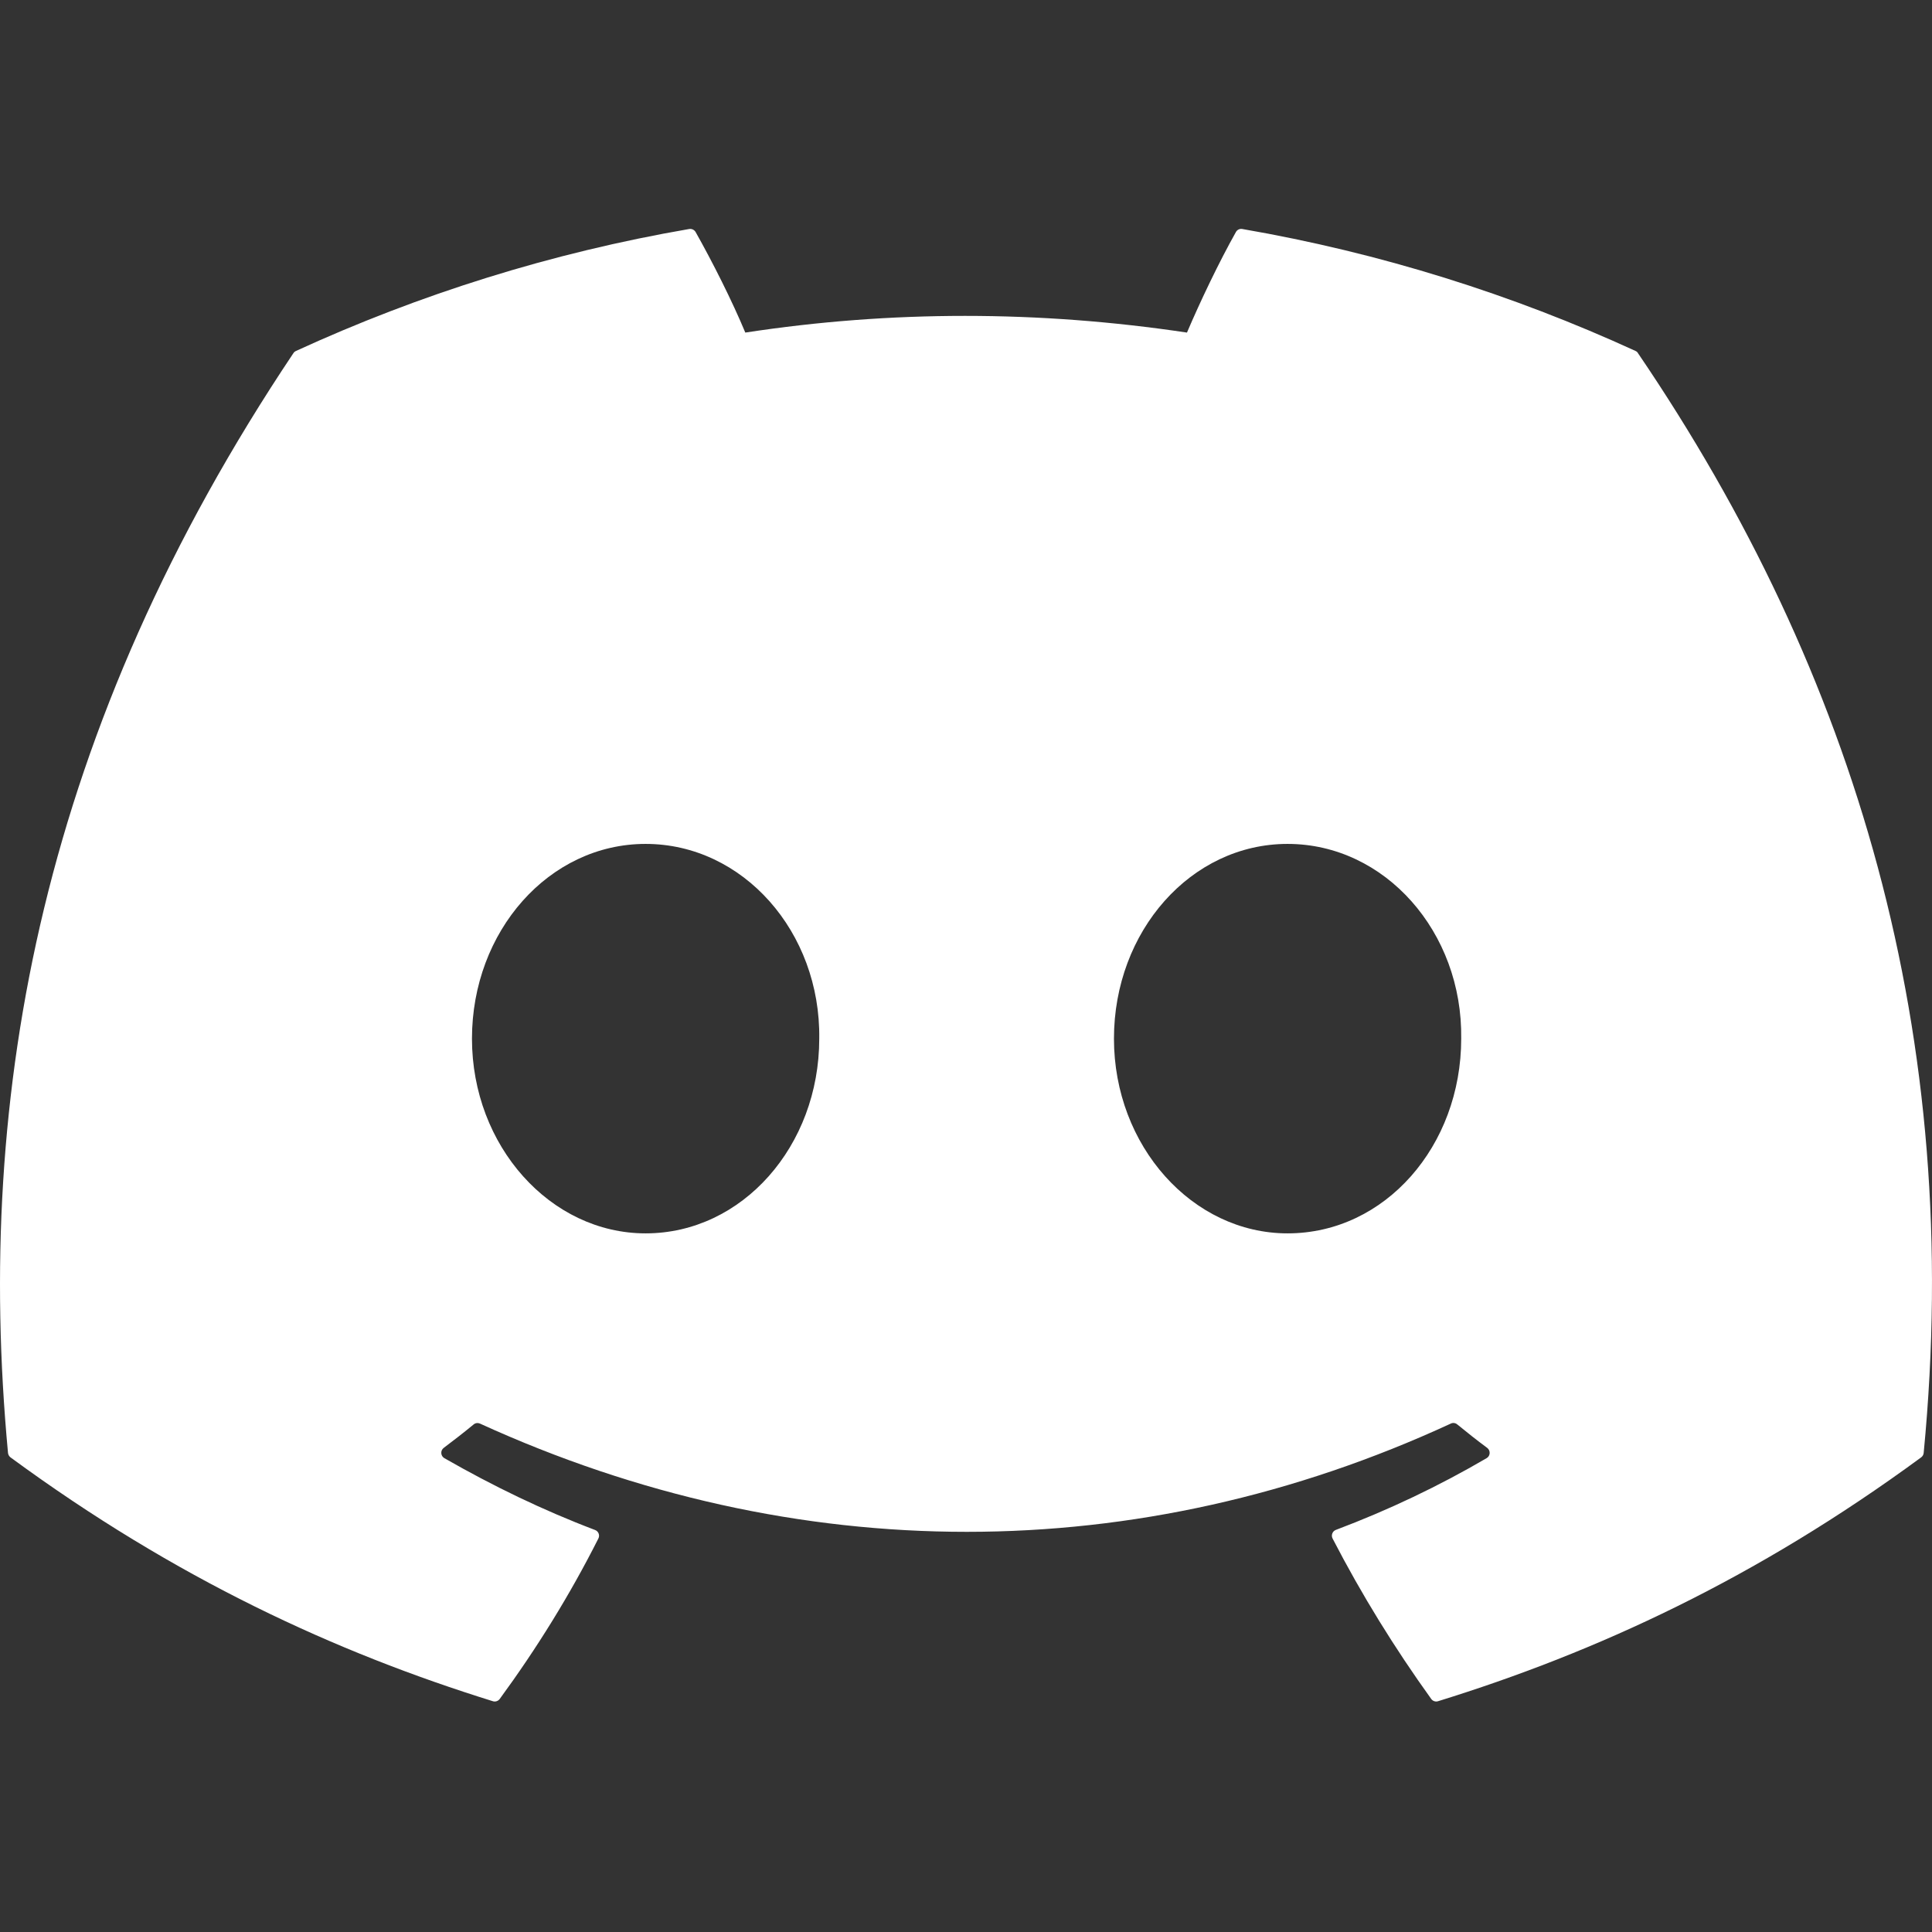 <svg width="72" height="72" viewBox="0 0 72 72" fill="none" xmlns="http://www.w3.org/2000/svg">
<rect x="0" y="0" width="72" height="72" fill="#333333" stroke="none"/>
<path d="M60.951 13.079C56.362 10.974 51.441 9.423 46.296 8.534C46.202 8.517 46.108 8.56 46.06 8.645C45.427 9.771 44.726 11.24 44.235 12.394C38.701 11.565 33.196 11.565 27.775 12.394C27.284 11.214 26.557 9.771 25.922 8.645C25.873 8.563 25.78 8.52 25.686 8.534C20.544 9.42 15.623 10.971 11.031 13.079C10.991 13.097 10.957 13.125 10.934 13.162C1.6 27.108 -0.957 40.71 0.298 54.143C0.303 54.209 0.34 54.272 0.391 54.312C6.55 58.835 12.515 61.58 18.37 63.4C18.463 63.429 18.563 63.394 18.622 63.317C20.007 61.426 21.242 59.432 22.3 57.335C22.363 57.212 22.303 57.066 22.176 57.018C20.217 56.275 18.353 55.369 16.559 54.341C16.417 54.258 16.406 54.055 16.537 53.958C16.914 53.675 17.291 53.381 17.652 53.084C17.717 53.029 17.808 53.018 17.885 53.052C29.668 58.432 42.425 58.432 54.069 53.052C54.145 53.015 54.236 53.026 54.304 53.081C54.665 53.378 55.042 53.675 55.423 53.958C55.553 54.055 55.545 54.258 55.403 54.341C53.609 55.389 51.745 56.275 49.783 57.015C49.656 57.063 49.599 57.212 49.661 57.335C50.743 59.429 51.977 61.423 53.337 63.314C53.394 63.394 53.496 63.429 53.589 63.4C59.472 61.58 65.438 58.835 71.596 54.312C71.65 54.272 71.684 54.212 71.69 54.146C73.191 38.615 69.175 25.125 61.045 13.165C61.025 13.125 60.991 13.097 60.951 13.079ZM24.06 45.964C20.512 45.964 17.589 42.707 17.589 38.707C17.589 34.707 20.456 31.45 24.06 31.45C27.693 31.45 30.587 34.736 30.531 38.707C30.531 42.707 27.664 45.964 24.06 45.964ZM47.984 45.964C44.437 45.964 41.514 42.707 41.514 38.707C41.514 34.707 44.38 31.45 47.984 31.45C51.617 31.45 54.512 34.736 54.455 38.707C54.455 42.707 51.617 45.964 47.984 45.964Z" fill="white"/>
</svg>
